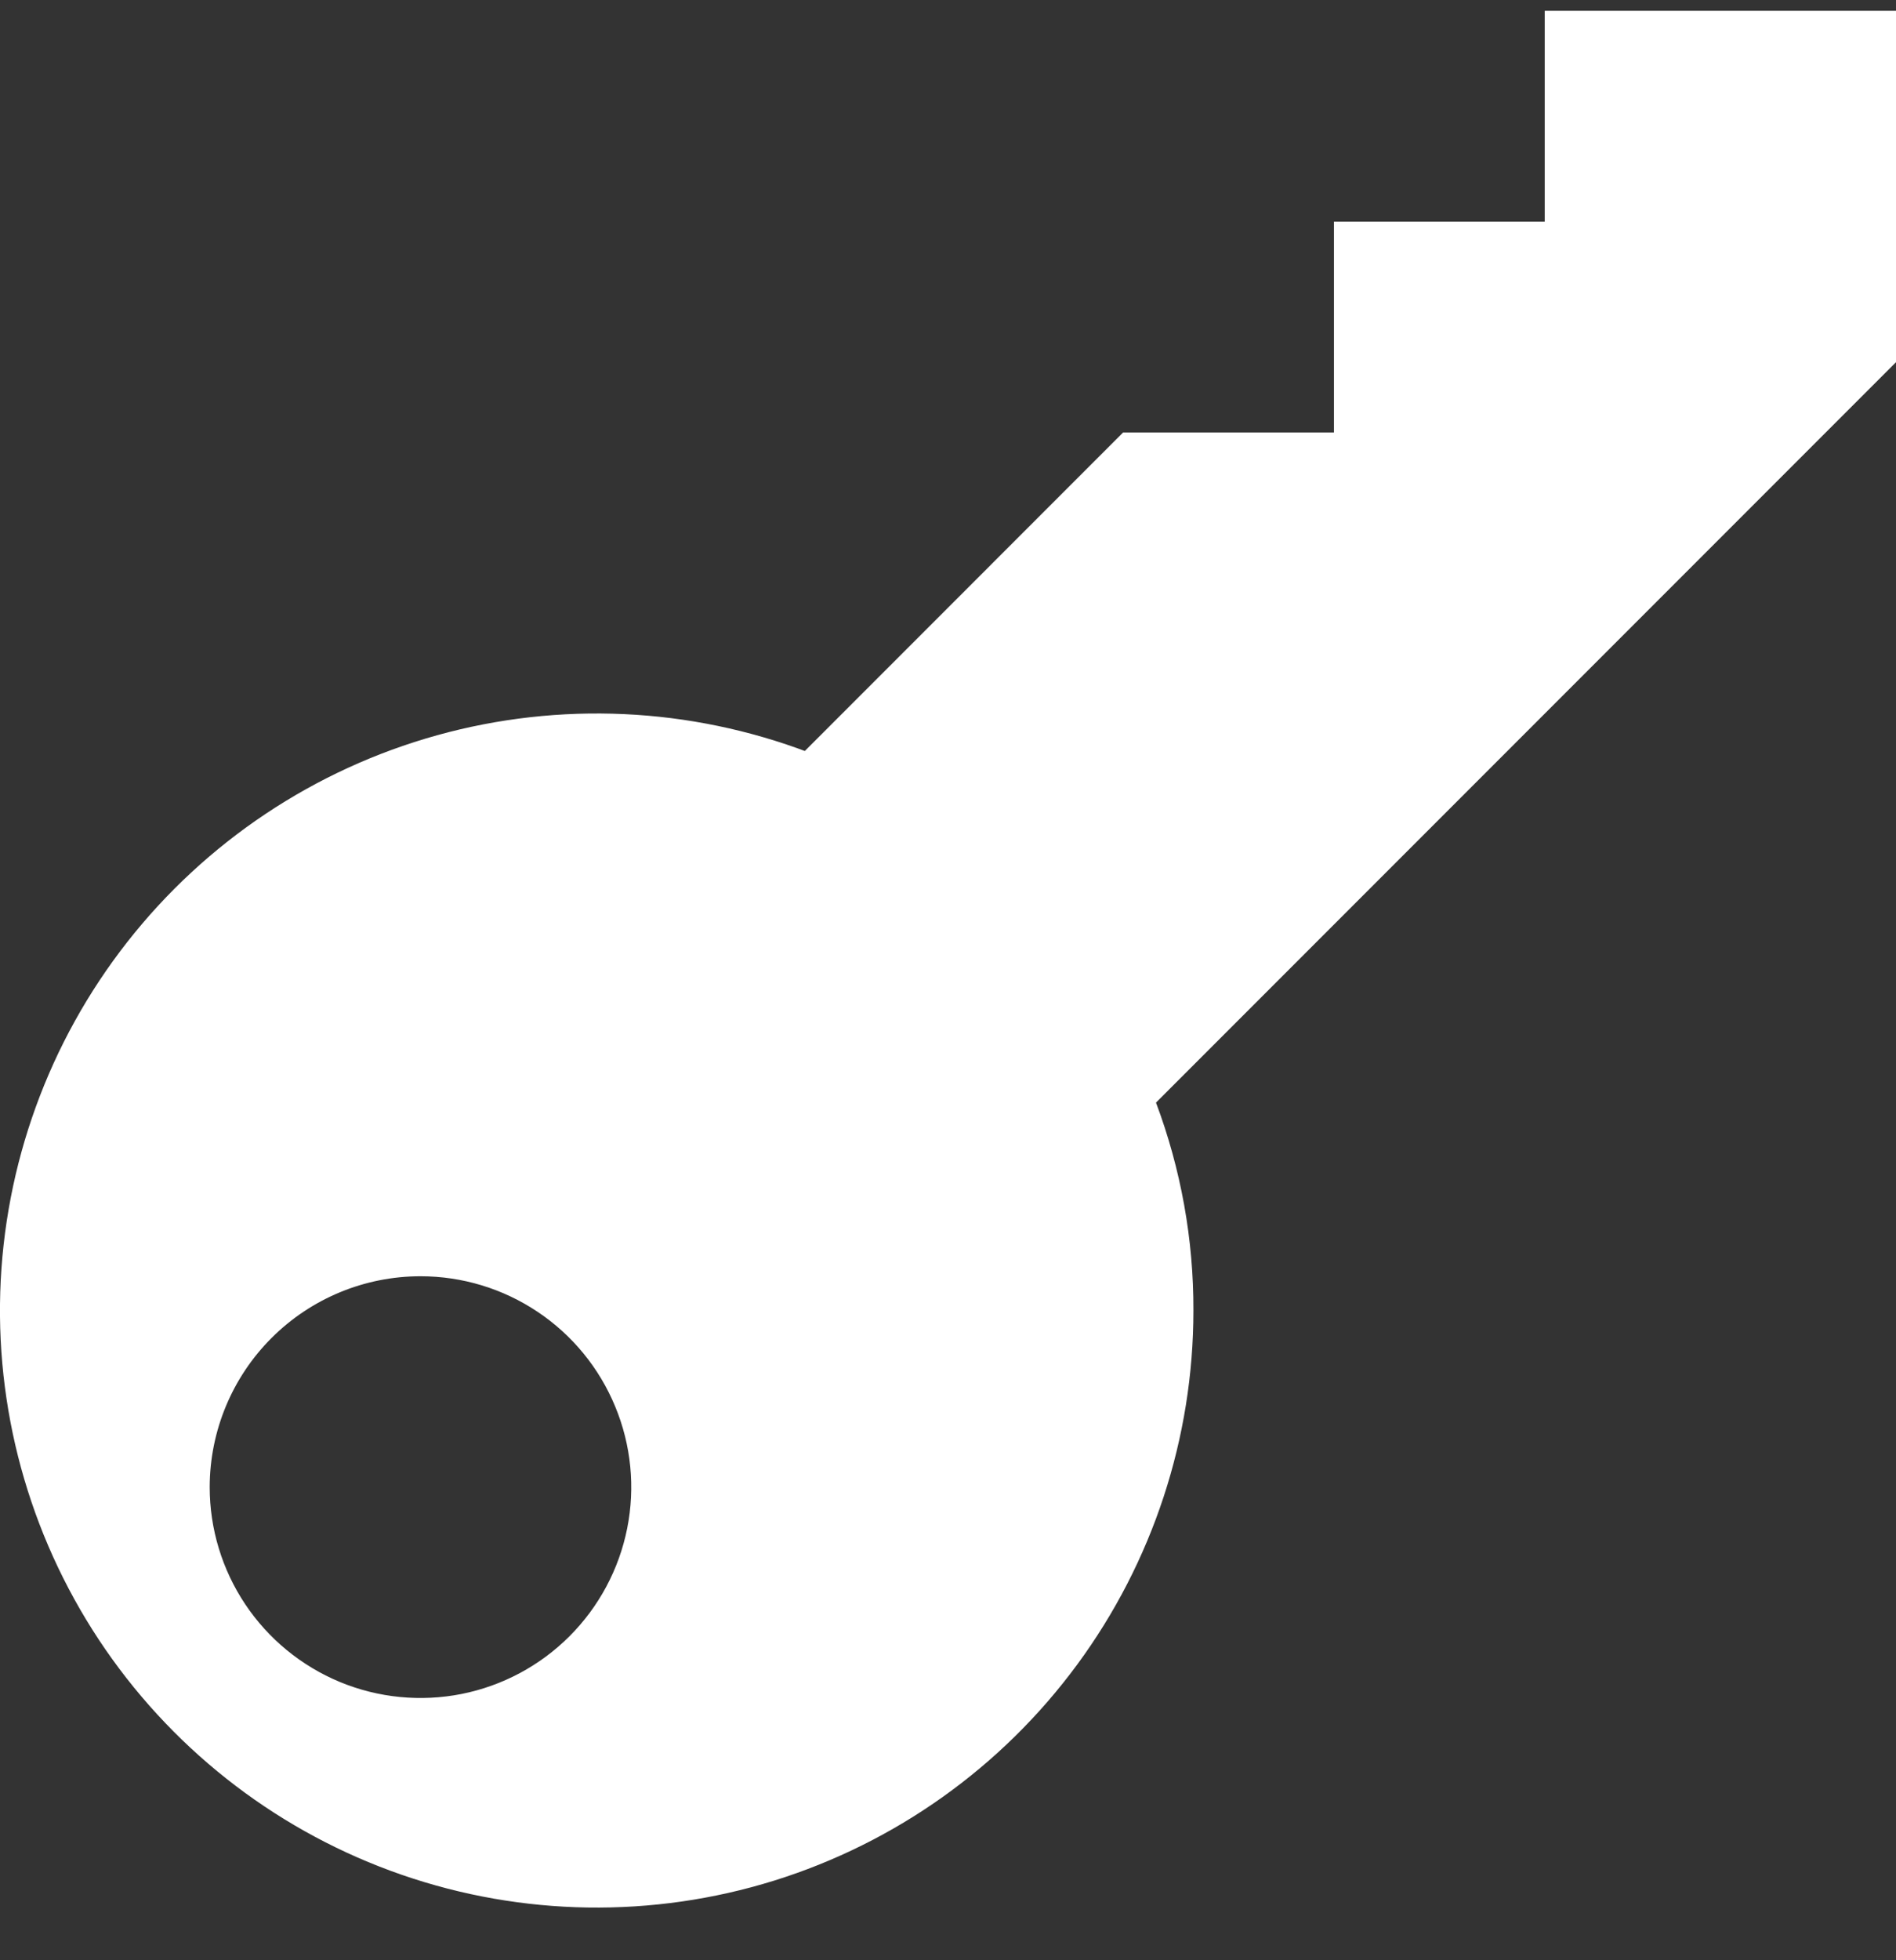 <svg width="30" height="31" viewBox="0 0 30 31" fill="none" xmlns="http://www.w3.org/2000/svg">
<rect x="0" y="0" width="30" height="31" fill="#333333" stroke="none"/>
<path d="M12.733 11.878L17.771 6.839L21.107 6.839V3.505H24.442V0.17L30 0.17L30 5.728L18.291 17.437C18.686 18.489 18.887 19.604 18.883 20.727C18.883 22.741 18.239 24.701 17.045 26.323C15.851 27.945 14.17 29.142 12.248 29.741C10.325 30.339 8.261 30.307 6.358 29.649C4.455 28.991 2.812 27.742 1.668 26.085C0.525 24.427 -0.058 22.447 0.004 20.434C0.067 18.422 0.771 16.481 2.014 14.897C3.257 13.313 4.973 12.168 6.914 11.628C8.854 11.089 10.915 11.184 12.798 11.9L12.733 11.879V11.878ZM3.318 23.514V23.518C3.318 24.177 3.514 24.822 3.88 25.37C4.247 25.919 4.768 26.346 5.377 26.599C5.986 26.851 6.656 26.917 7.303 26.789C7.95 26.66 8.544 26.343 9.011 25.876C9.477 25.41 9.795 24.816 9.924 24.169C10.053 23.523 9.987 22.852 9.734 22.243C9.482 21.633 9.055 21.112 8.507 20.746C7.959 20.379 7.314 20.183 6.654 20.183H6.653C5.77 20.183 4.922 20.534 4.297 21.159C3.672 21.783 3.32 22.631 3.318 23.514Z" fill="white"/>
</svg>
